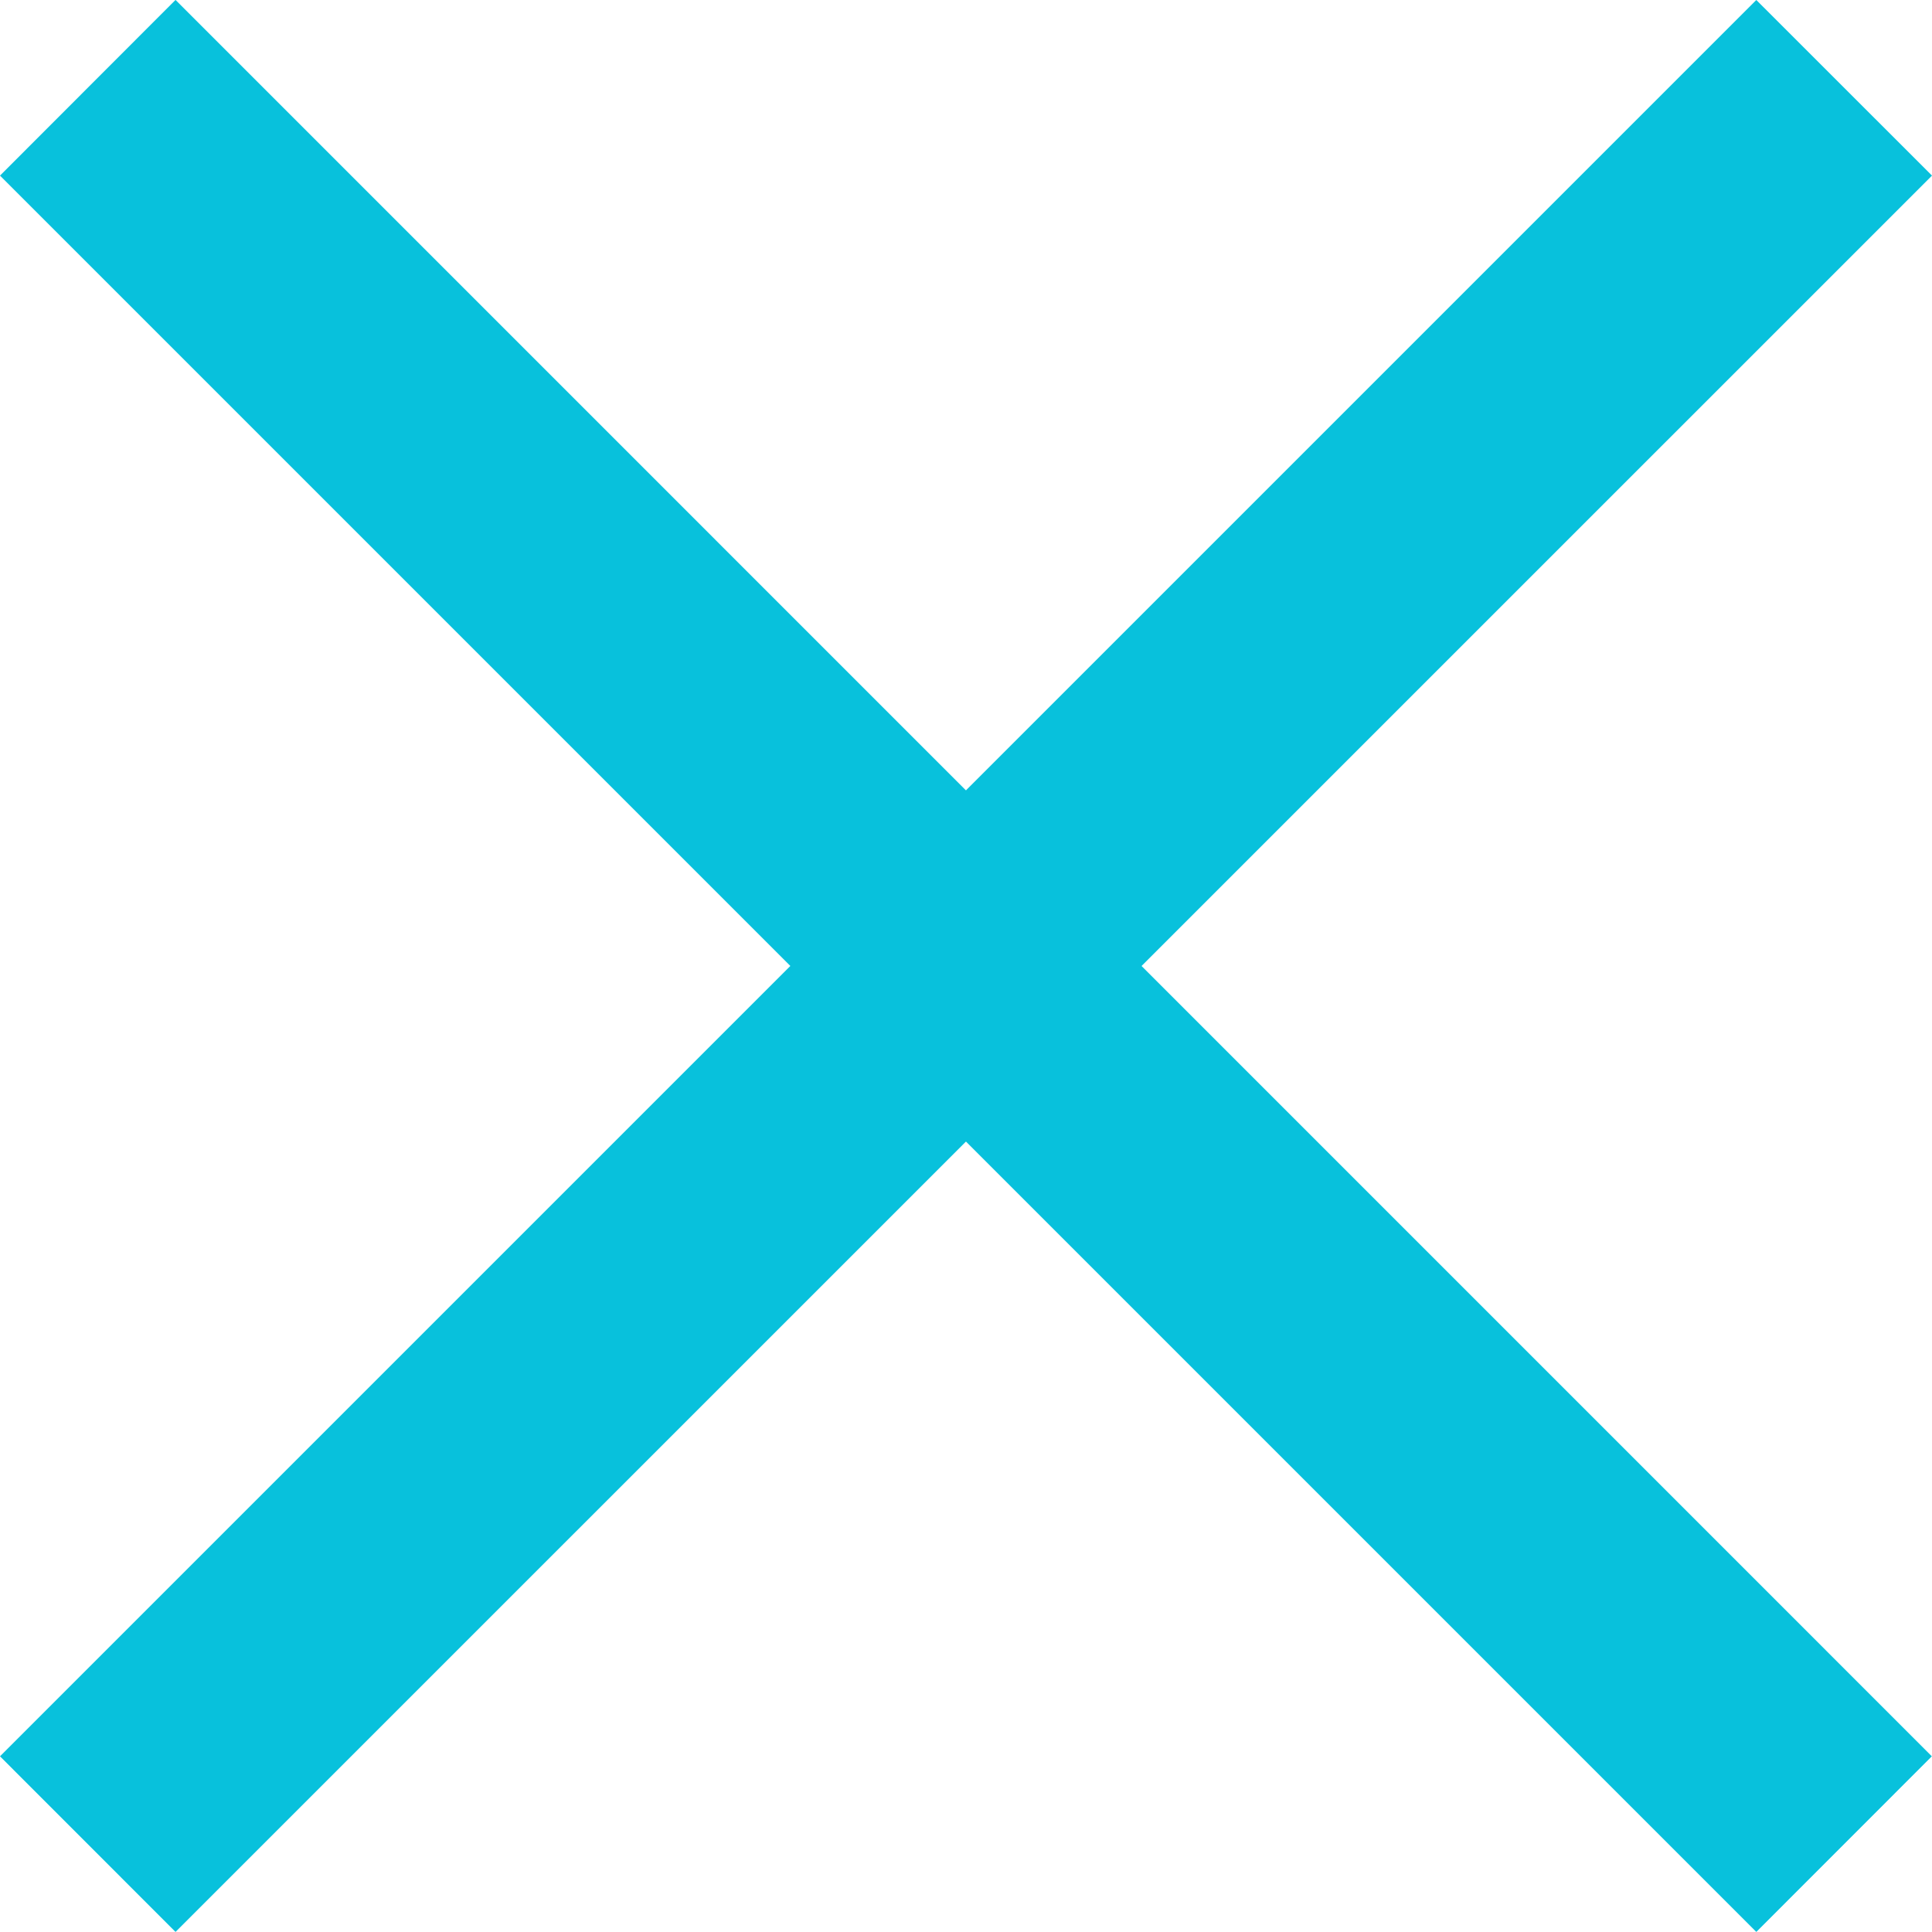 <svg xmlns="http://www.w3.org/2000/svg" width="23.335" height="23.335"><g fill="#08C1DC"><path d="M0 21.213L21.213 0l2.122 2.121L2.12 23.334z"/><path d="M21.213 23.334L0 2.121 2.12-.001l21.213 21.214z"/></g></svg>